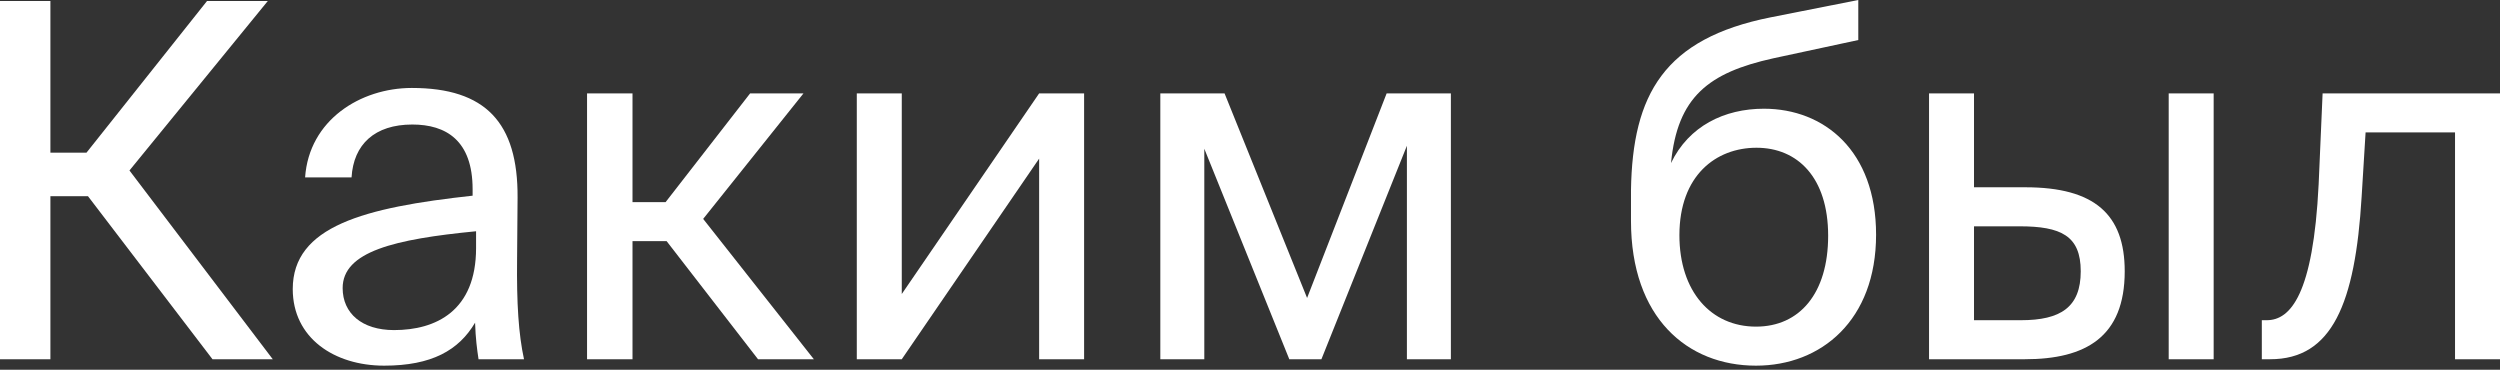 <?xml version="1.0" encoding="UTF-8"?> <svg xmlns="http://www.w3.org/2000/svg" width="284" height="42" viewBox="0 0 284 42" fill="none"><rect x="0" y="0" width="284" height="42" fill="#333333" stroke="none"/> <path d="M24.138 40.809H30.986L14.707 19.366L30.425 0.112H23.52L9.823 17.345H5.726V0.112H0V40.809H5.726V22.285H9.992L24.138 40.809Z" fill="white"></path> <path d="M54.082 28.179C54.082 35.308 49.535 37.498 44.763 37.498C41.115 37.498 38.925 35.589 38.925 32.726C38.925 28.572 44.819 27.169 54.082 26.271V28.179ZM43.641 41.539C49.029 41.539 52.117 39.799 53.969 36.656C54.025 38.452 54.194 39.687 54.362 40.809H59.527C58.909 37.947 58.684 34.522 58.741 29.414L58.797 22.454C58.853 13.921 55.148 9.992 46.784 9.992C40.946 9.992 35.108 13.641 34.659 20.152H39.936C40.16 16.391 42.574 14.146 46.84 14.146C50.657 14.146 53.689 15.942 53.689 21.499V22.229C41.339 23.576 33.256 25.709 33.256 32.838C33.256 38.396 37.971 41.539 43.641 41.539Z" fill="white"></path> <path d="M86.111 40.809H92.454L79.88 24.867L91.276 10.609H85.213L75.614 22.959H71.853V10.609H66.689V40.809H71.853V27.393H75.727L86.111 40.809Z" fill="white"></path> <path d="M118.046 40.809H123.154V10.609H118.046L102.441 33.4V10.609H97.332V40.809H102.441L118.046 18.019V40.809Z" fill="white"></path> <path d="M164.82 10.609H157.522L148.485 33.849L139.11 10.609H131.813V40.809H136.809V16.896L146.464 40.809H150.113L159.824 16.559V40.809H164.82V10.609Z" fill="white"></path> <path d="M200.38 12.35C195.89 12.35 191.848 14.314 189.827 18.524C190.557 11.002 194.093 8.252 201.447 6.624L211.102 4.547V0L201.166 1.965C189.041 4.378 185.449 10.722 185.28 21.612V25.092C185.28 36.094 191.679 41.539 199.482 41.539C206.892 41.539 213.123 36.375 213.123 26.664C213.123 17.121 207.229 12.35 200.38 12.35ZM199.482 37.105C194.374 37.105 190.781 33.119 190.781 26.72C190.781 19.928 194.935 16.784 199.538 16.784C204.197 16.784 207.678 20.152 207.678 26.776C207.678 33.344 204.422 37.105 199.482 37.105Z" fill="white"></path> <path d="M230.029 40.809C236.933 40.809 241.368 38.283 241.368 30.817C241.368 24.362 237.943 21.275 230.085 21.275H224.247V10.609H219.139V40.809H230.029ZM224.247 25.709H229.411C234.126 25.709 236.372 26.776 236.372 30.817C236.372 34.915 234.07 36.375 229.58 36.375H224.247V25.709ZM251.472 40.809V10.609H246.364V40.809H251.472Z" fill="white"></path> <path d="M284 10.609H263.848L263.398 20.938C262.781 33.456 260.199 36.375 257.504 36.375H256.943V40.809H257.897C264.914 40.809 267.552 34.522 268.282 22.341L268.731 15.044H278.891V40.809H284V10.609Z" fill="white"></path> </svg> 